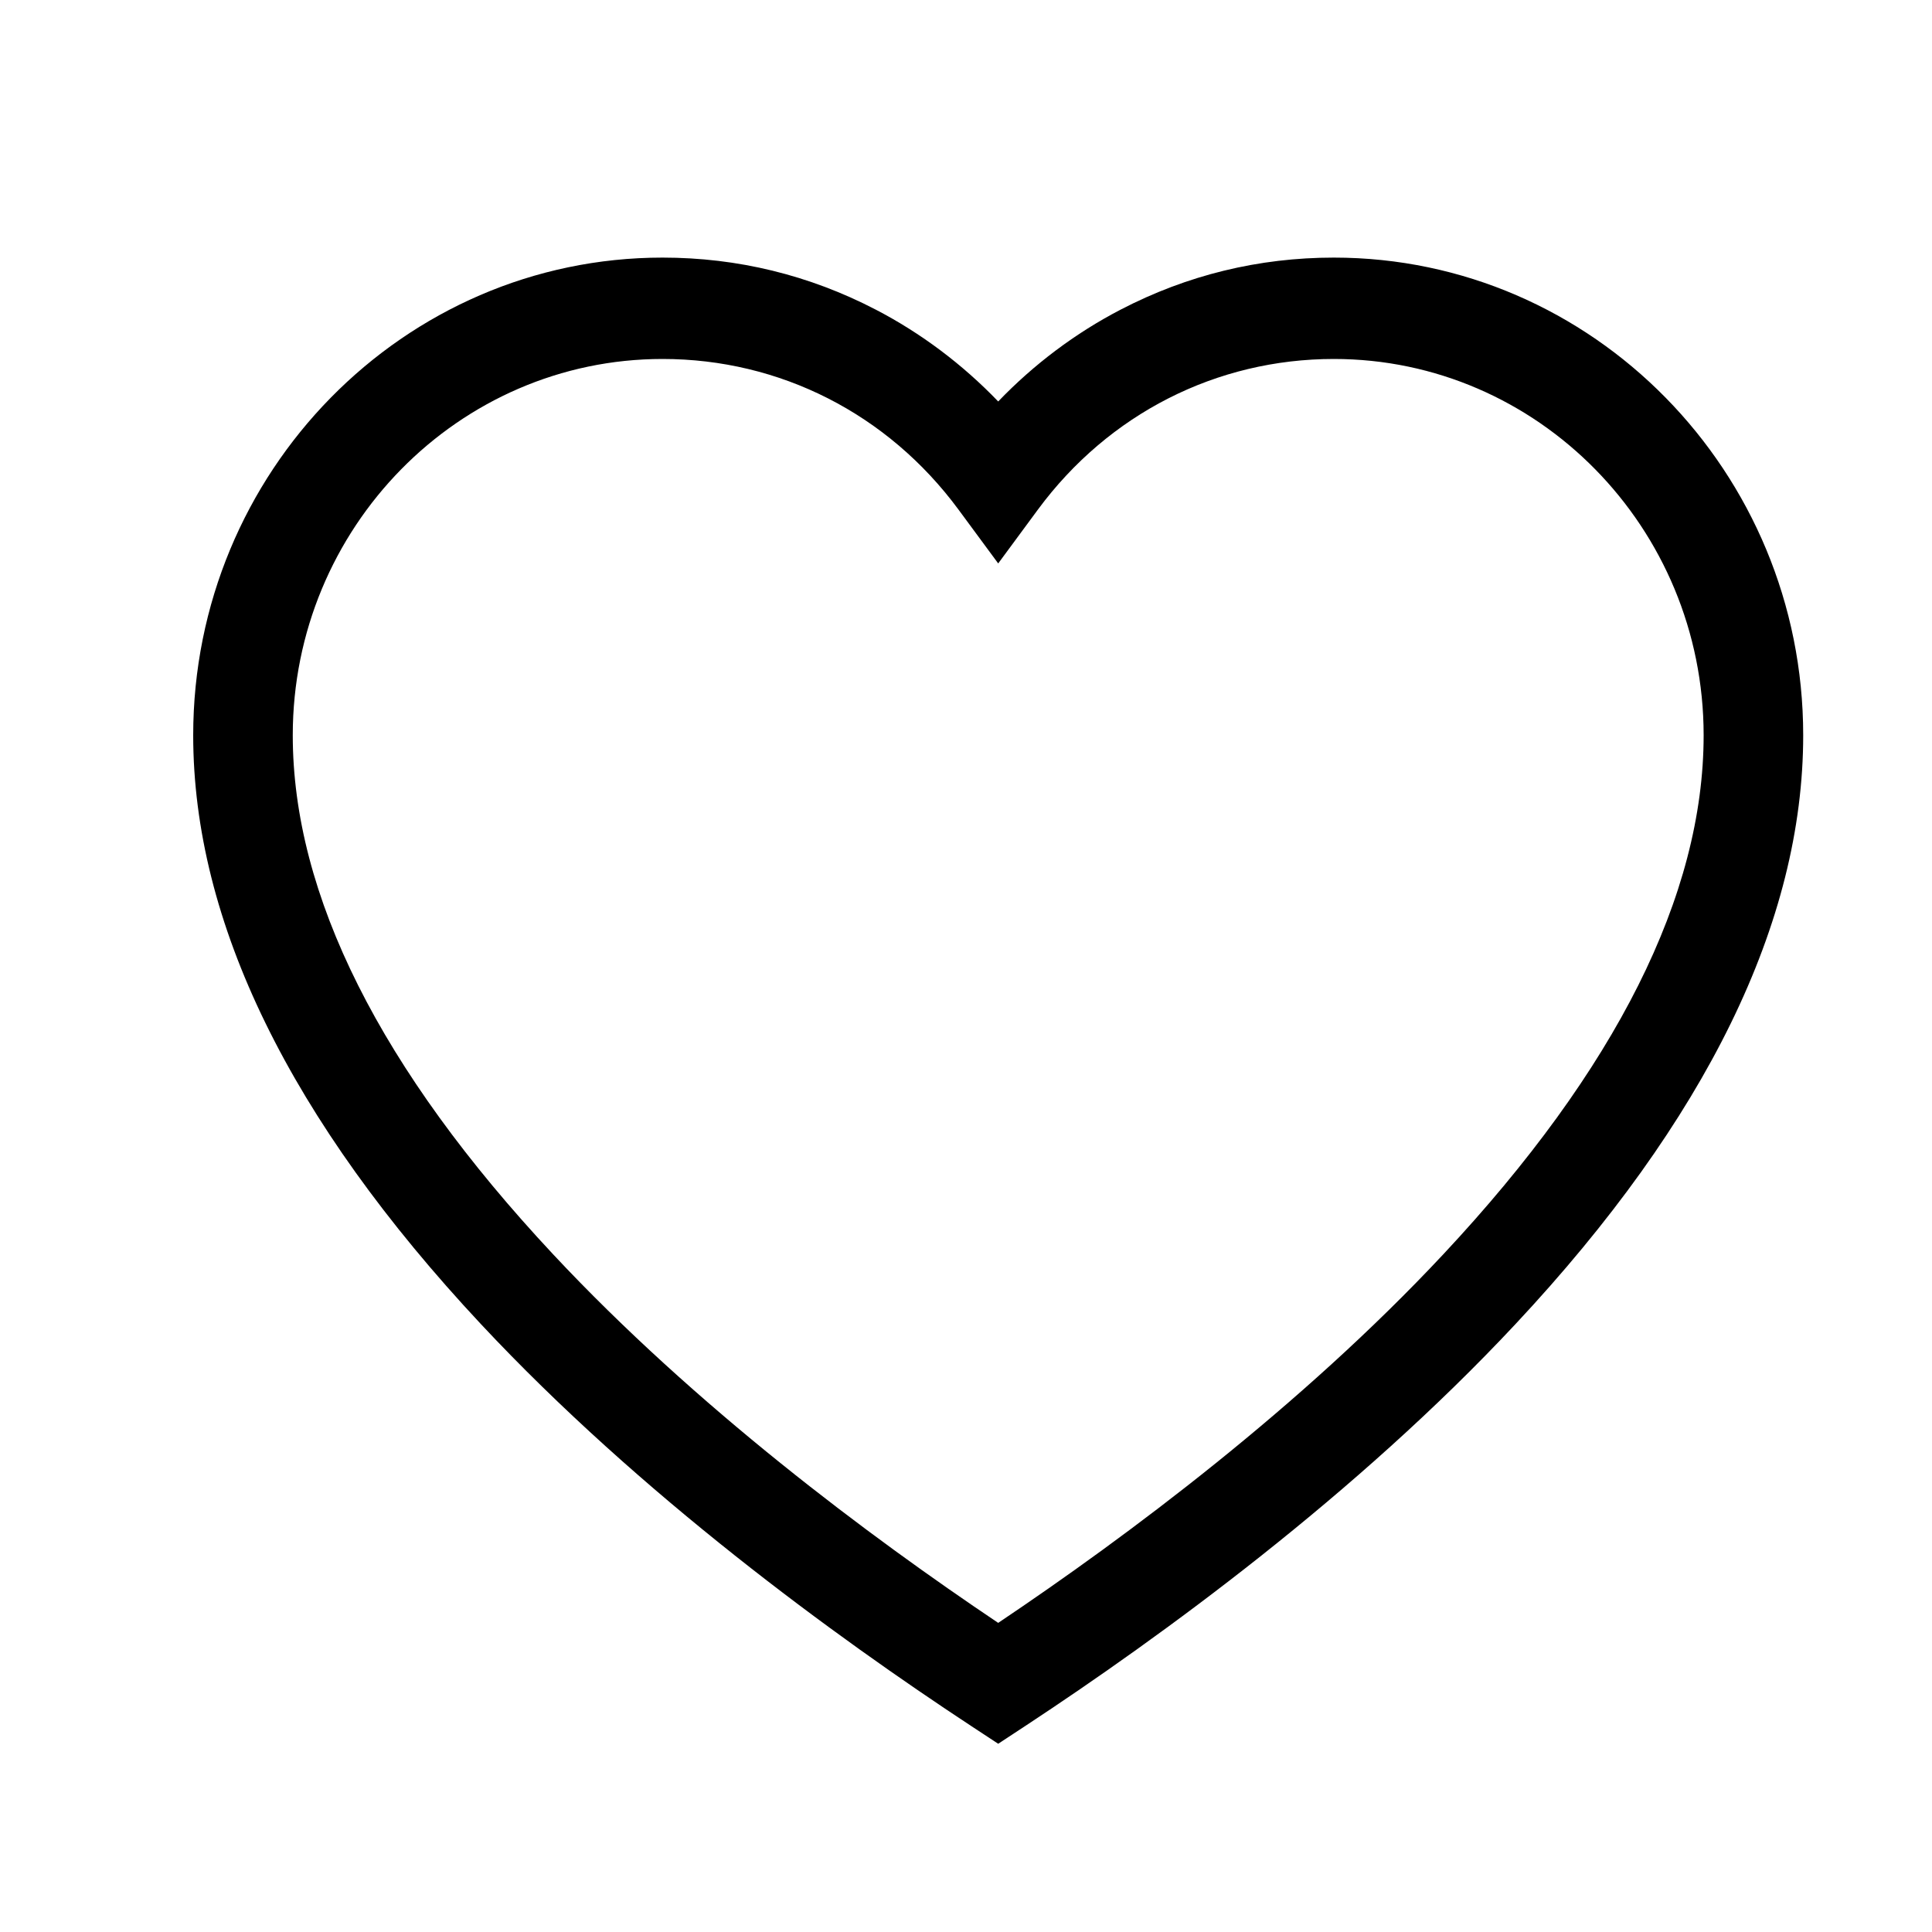 <svg xmlns="http://www.w3.org/2000/svg" fill="none" viewBox="0 0 30 30" height="30" width="30">
<g clip-path="url(#clip0_662_1102)">
<path fill="black" d="M20.712 4C19.546 4 18.432 4.272 17.401 4.808C16.698 5.173 16.053 5.658 15.5 6.234C14.947 5.658 14.302 5.173 13.599 4.808C12.568 4.272 11.454 4 10.288 4C6.269 4 3 7.327 3 11.417C3 14.314 4.503 17.39 7.468 20.561C9.943 23.209 12.974 25.416 15.08 26.801L15.5 27.077L15.92 26.801C18.026 25.416 21.057 23.209 23.532 20.561C26.497 17.39 28 14.314 28 11.417C28 7.327 24.731 4 20.712 4ZM22.412 19.476C20.2 21.842 17.505 23.854 15.5 25.2C13.495 23.854 10.8 21.842 8.588 19.476C5.906 16.608 4.546 13.896 4.546 11.417C4.546 8.195 7.122 5.574 10.288 5.574C12.111 5.574 13.785 6.426 14.882 7.911L15.5 8.749L16.118 7.911C17.215 6.426 18.889 5.574 20.712 5.574C23.878 5.574 26.454 8.195 26.454 11.417C26.454 13.896 25.094 16.608 22.412 19.476Z"></path>
</g>
<defs>
<clipPath id="clip0_662_1102">
<rect fill="white" height="30" width="30"></rect>
</clipPath>
</defs>
</svg>
